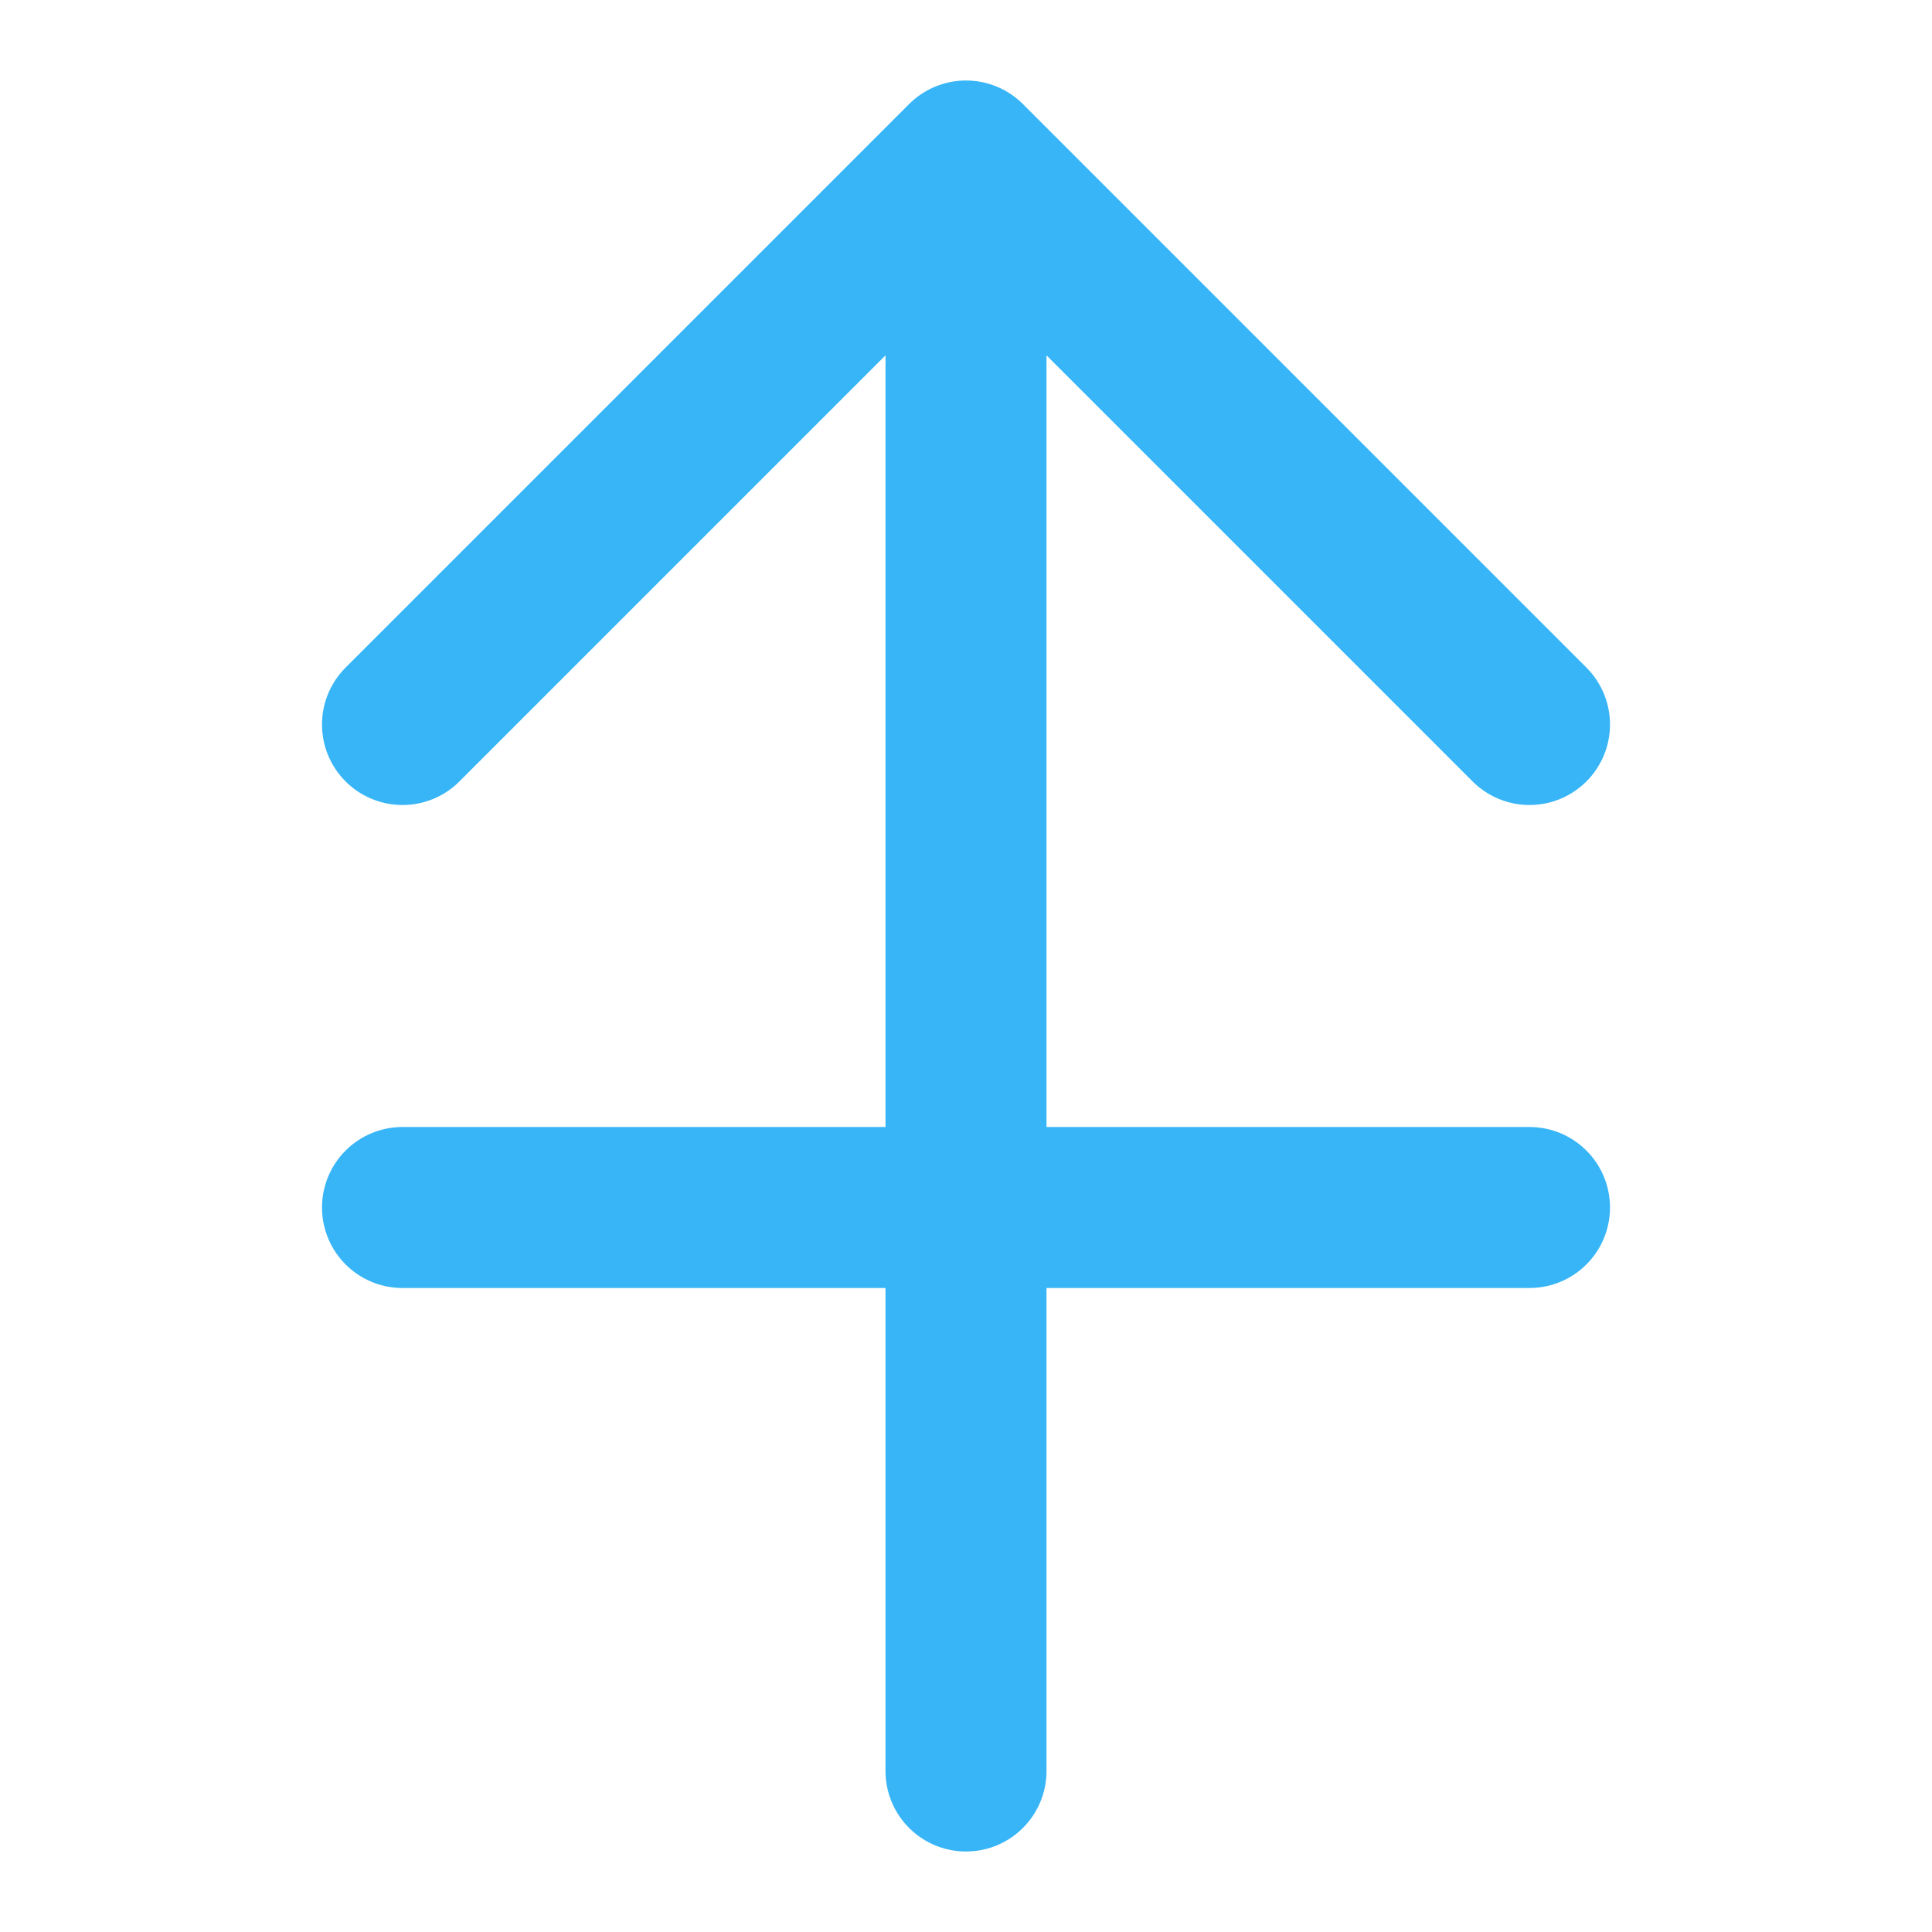 <svg xmlns="http://www.w3.org/2000/svg" fill="none" stroke="#37B5F7" stroke-width="2" stroke-linecap="round" stroke-linejoin="round" viewBox="0 0 24 24">
  <path d="M12 2v20M5 9l7-7 7 7"/>
  <path d="M5 15h14"/>
</svg>
